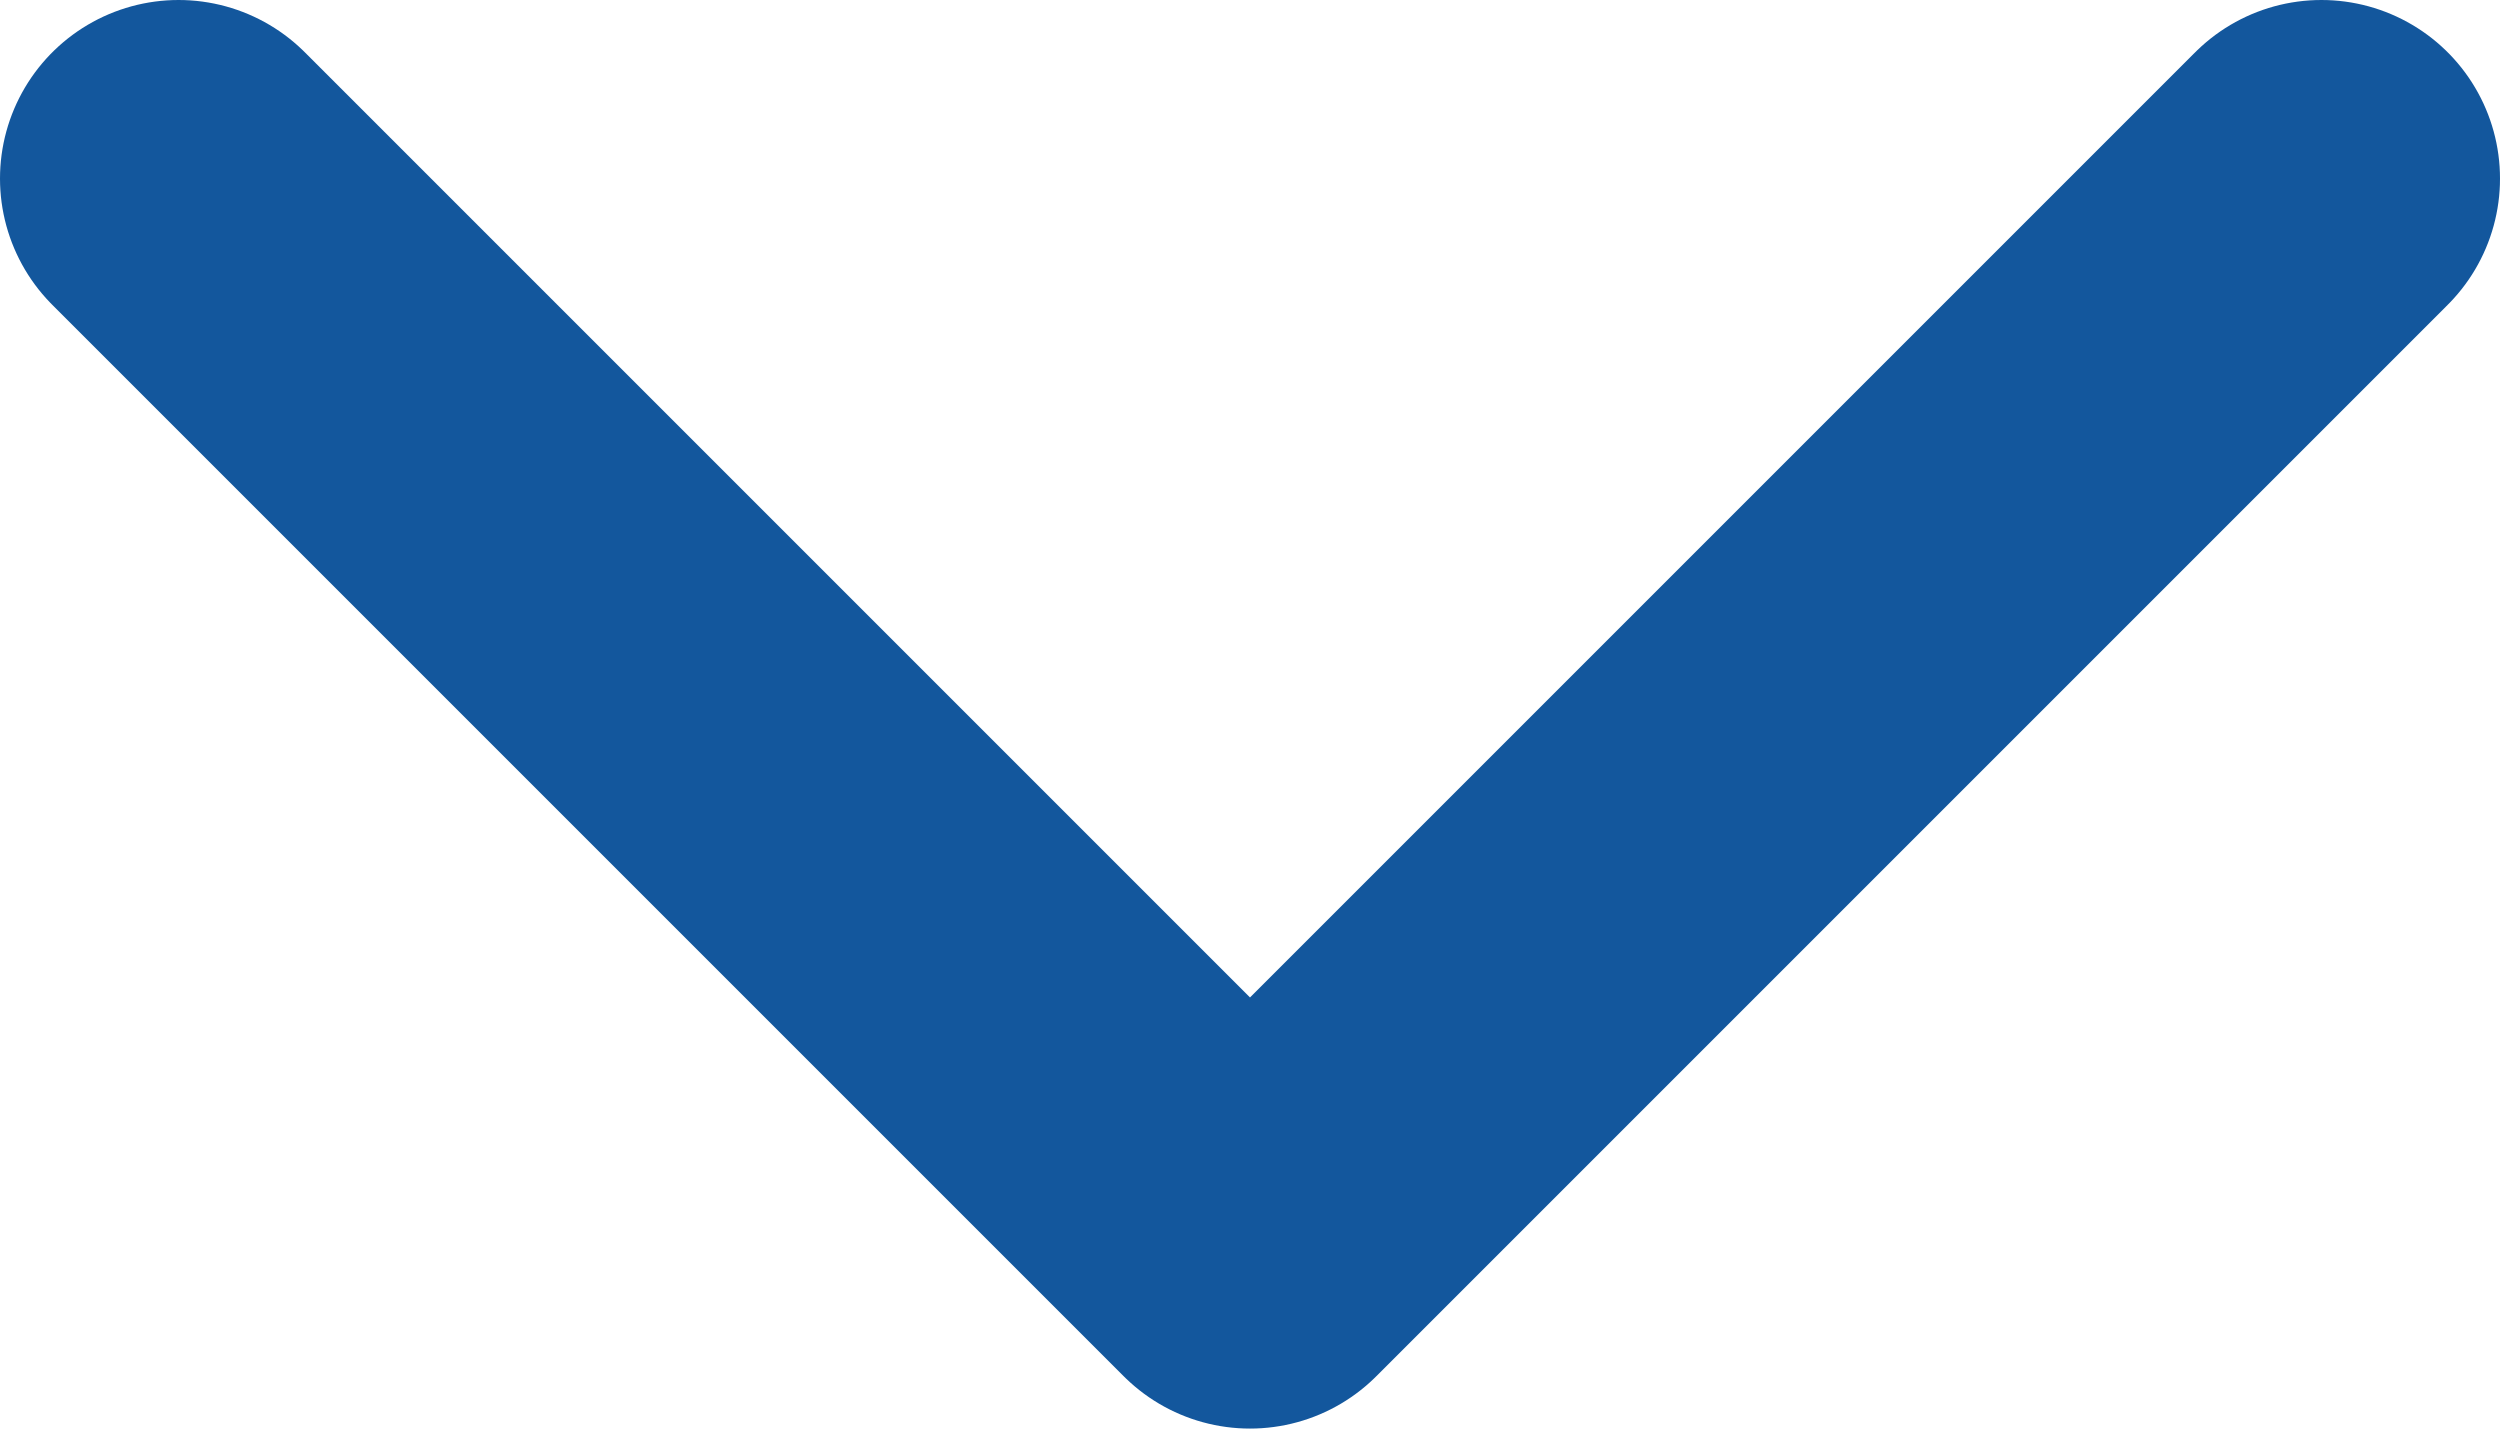 <?xml version="1.0" encoding="UTF-8"?>
<svg id="_レイヤー_2" data-name="レイヤー 2" xmlns="http://www.w3.org/2000/svg" width="70" height="40" viewBox="0 0 70 40">
  <g id="contents">
    <polyline points="65 5 35 35 5 5" style="fill: none; stroke: #13579d; stroke-linecap: round; stroke-linejoin: round; stroke-width: 10px;"/>
  </g>
</svg>